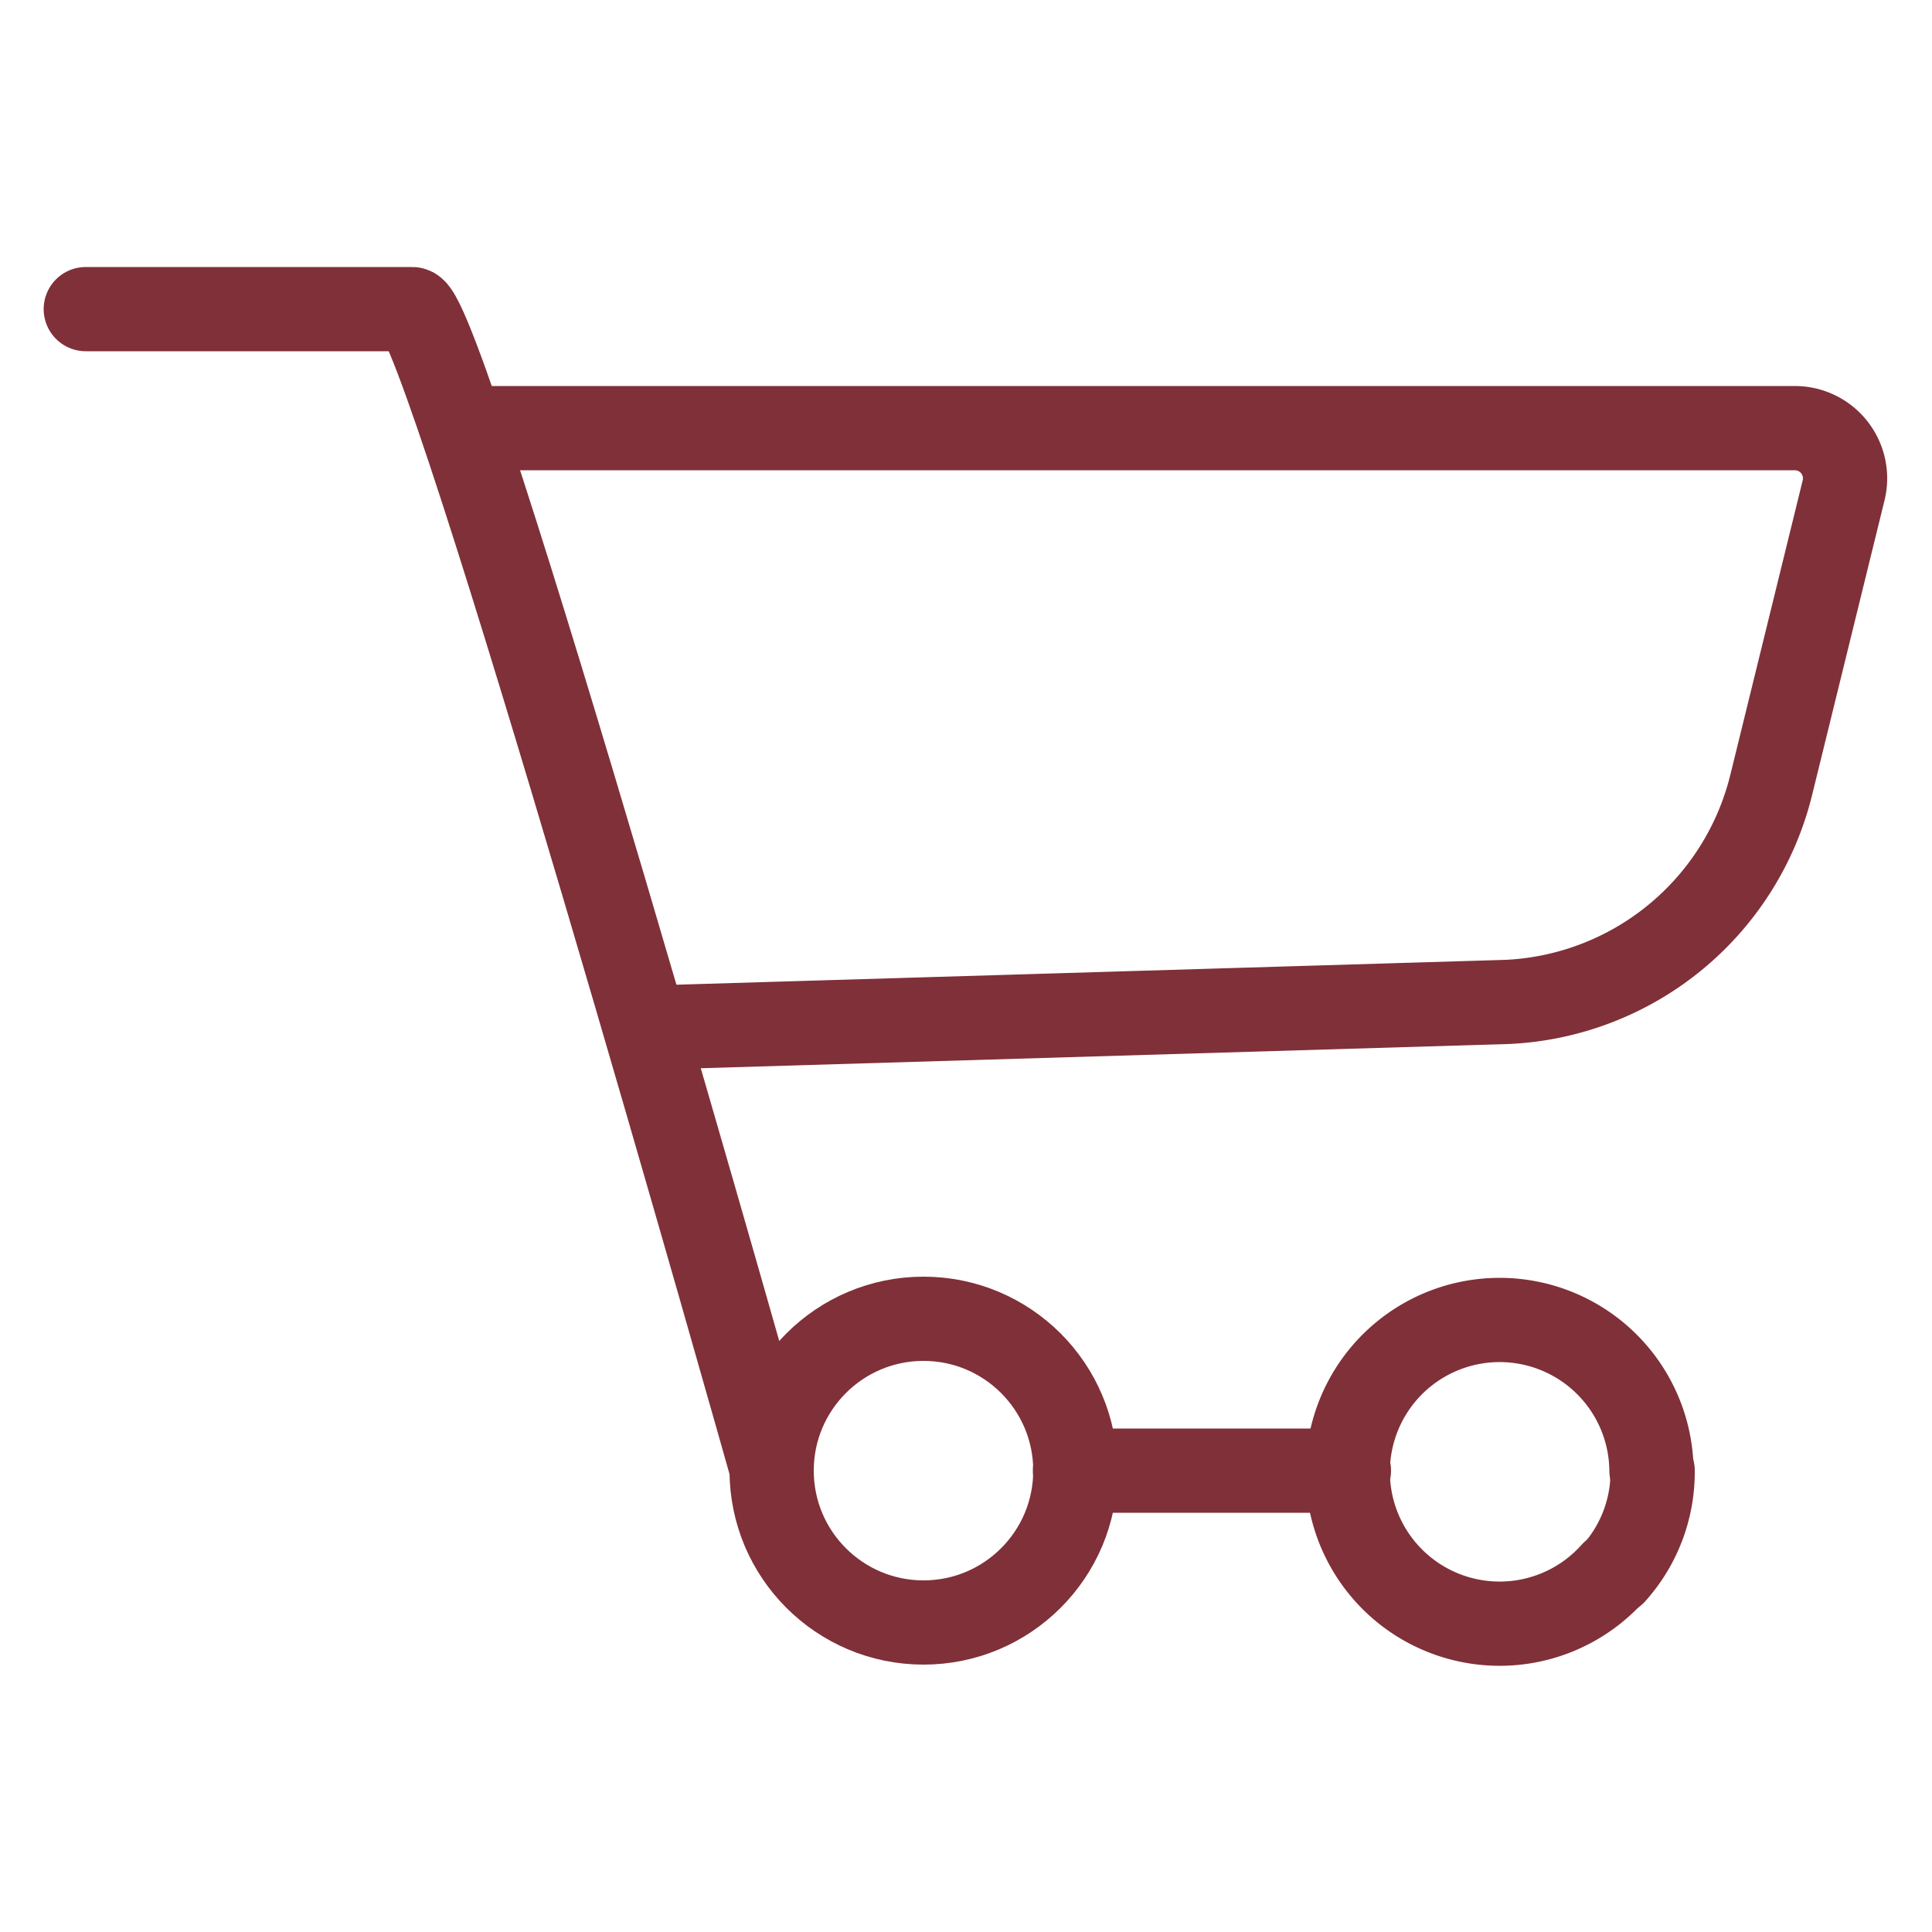 <svg id="Layer_1" data-name="Layer 1" xmlns="http://www.w3.org/2000/svg" viewBox="0 0 50 50"><defs><style>.cls-1{fill:none;stroke:#803038;stroke-linecap:round;stroke-linejoin:round;stroke-width:2.18px;}</style></defs><title>Svg-icon</title><path class="cls-1" d="M2.22,8h8.45c.85,0,9.3,30,9.3,30"/><path class="cls-1" d="M17,26.59,39,25.93a7.39,7.39,0,0,0,6.84-5.62l1.87-7.61a1.3,1.3,0,0,0-1.27-1.62H12.29"/><circle class="cls-1" cx="23.9" cy="38.06" r="3.93"/><path class="cls-1" d="M41.74,40.71a3.93,3.93,0,1,1,1-2.65"/><path class="cls-1" d="M42.77,38.06a3.91,3.91,0,0,1-1,2.65"/><line class="cls-1" x1="27.82" y1="38.06" x2="34.91" y2="38.06"/></svg>
